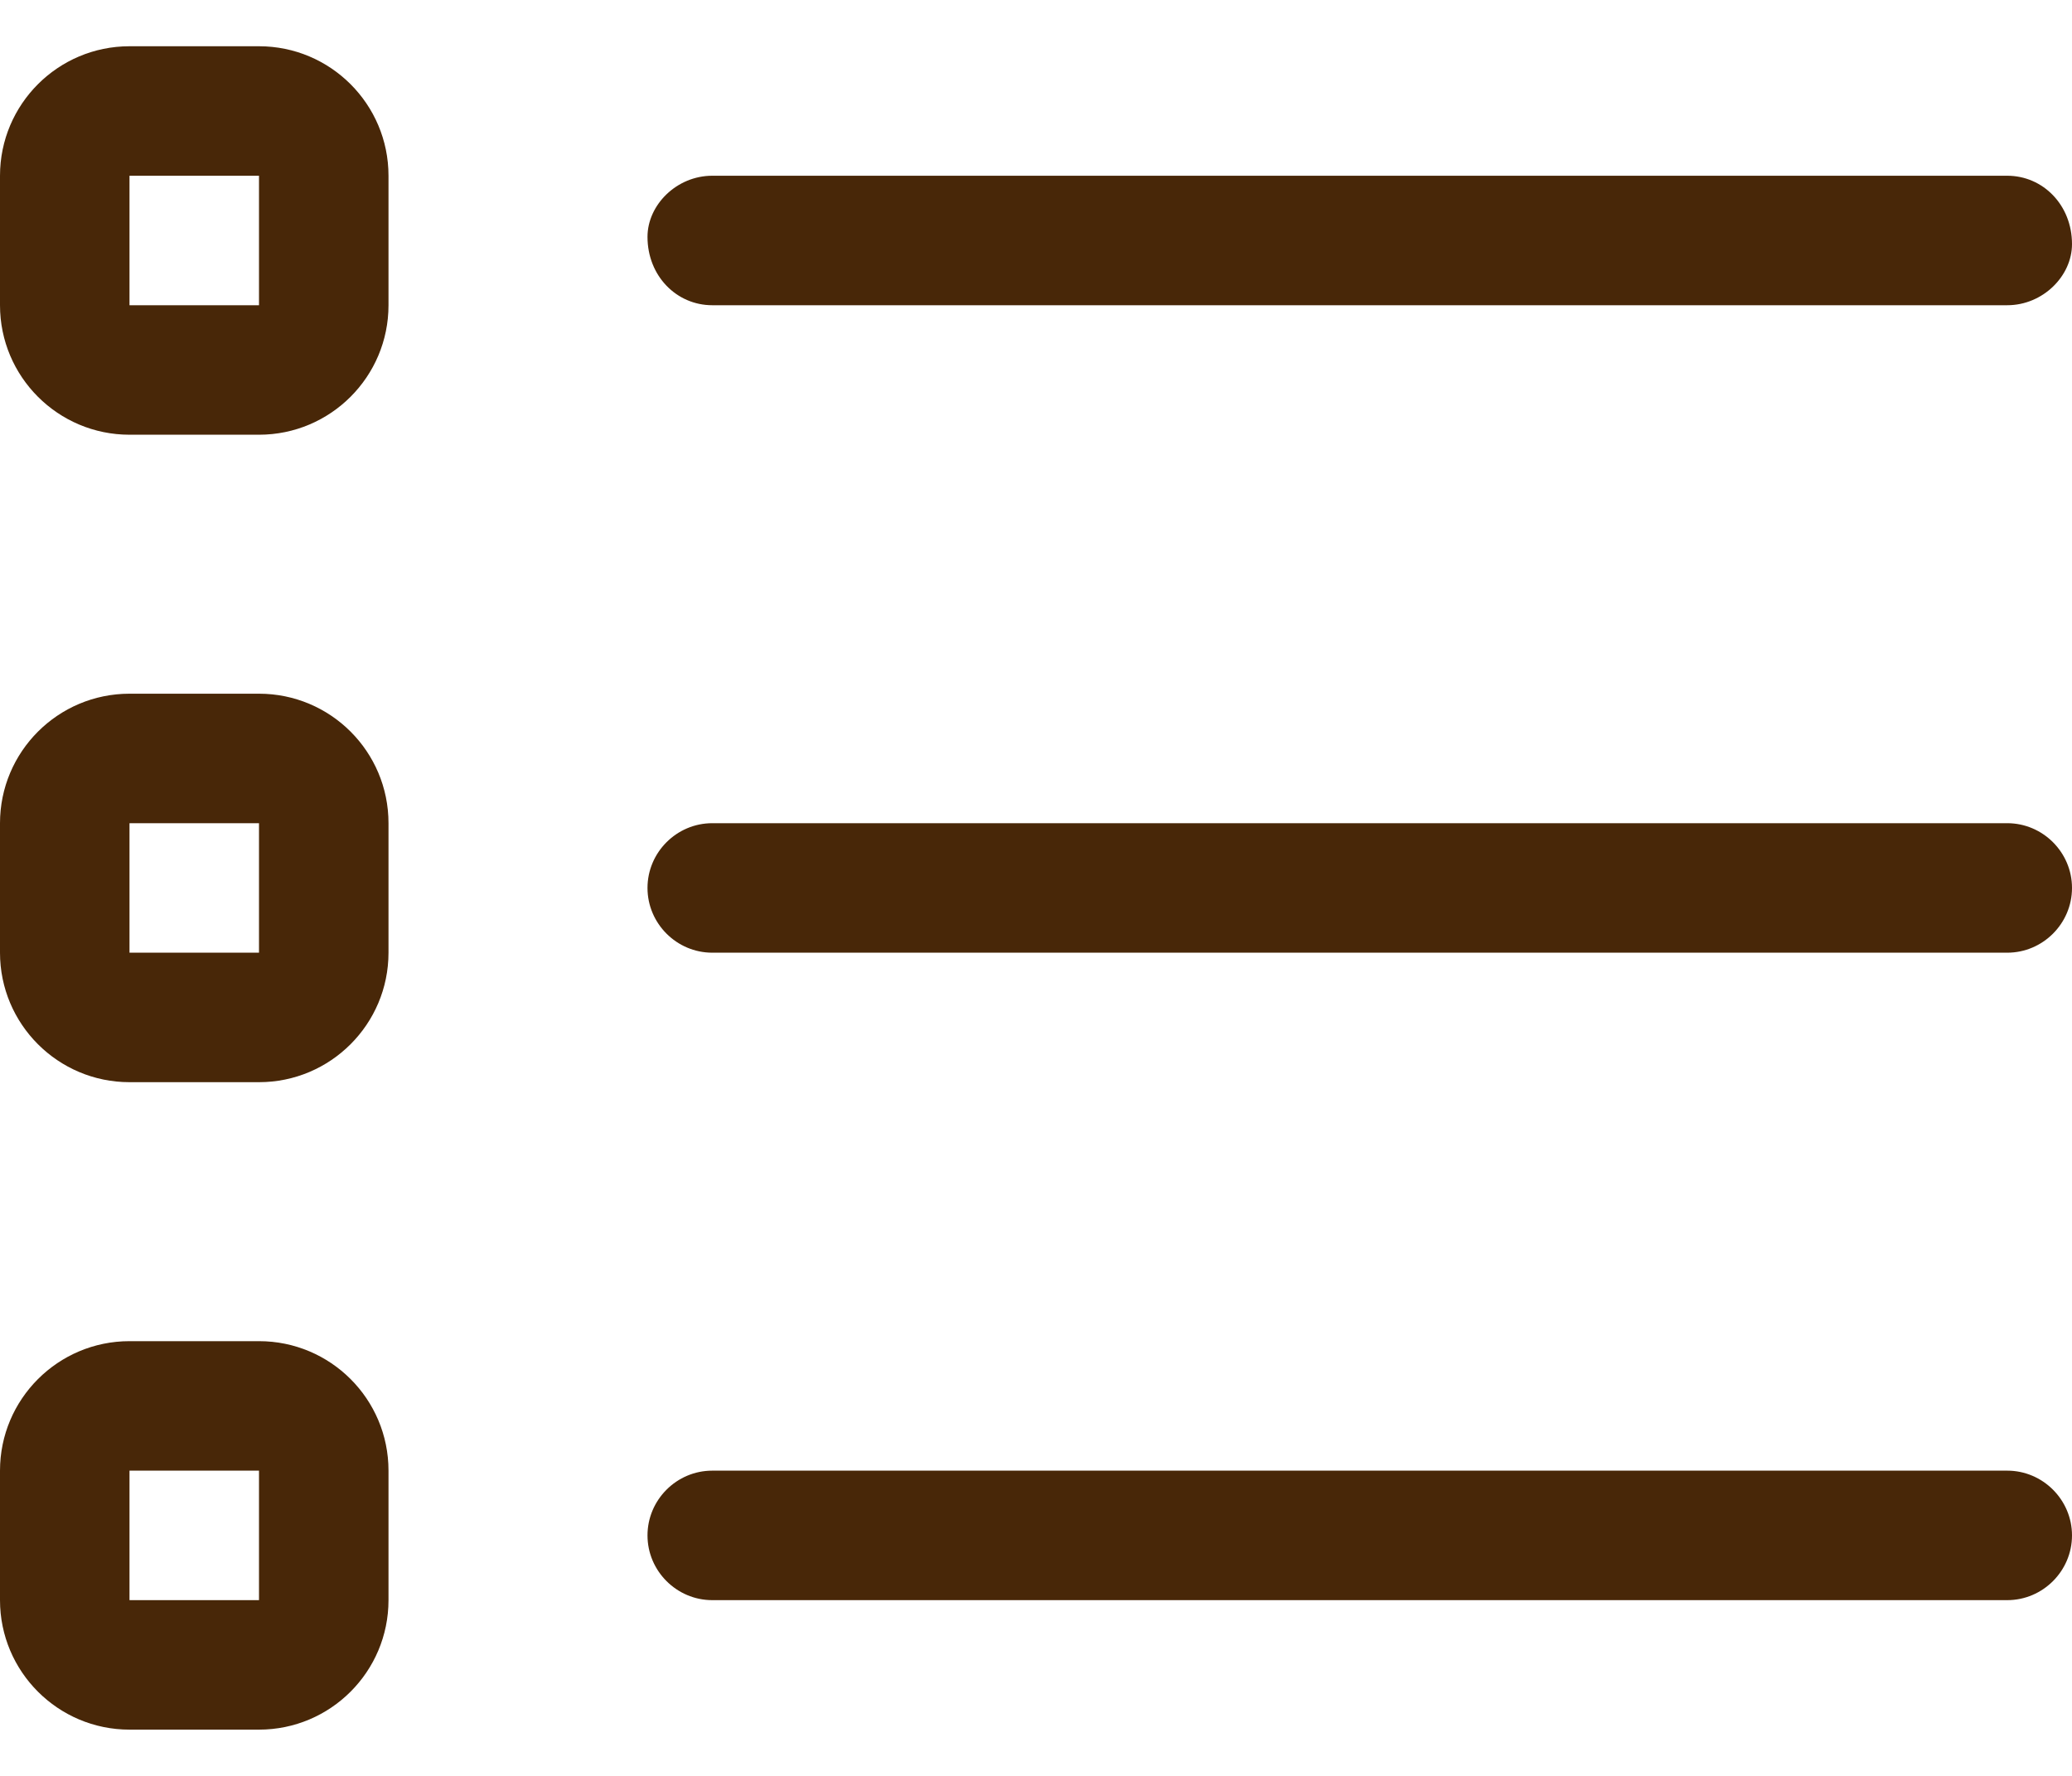 <svg width="28" height="24" viewBox="0 0 28 24" fill="none" xmlns="http://www.w3.org/2000/svg">
<g clip-path="url(#clip0_401_134)">
<path d="M3.5 0.625H1.75C0.784 0.625 0 1.409 0 2.375V4.125C0 5.091 0.784 5.875 1.75 5.875H3.5C4.466 5.875 5.25 5.091 5.25 4.125V2.375C5.25 1.409 4.466 0.625 3.5 0.625ZM3.5 4.125H1.75V2.375H3.5V4.125ZM3.5 18.125H1.75C0.784 18.125 0 18.909 0 19.875V21.625C0 22.591 0.784 23.375 1.75 23.375H3.5C4.466 23.375 5.25 22.591 5.25 21.625V19.875C5.25 18.907 4.466 18.125 3.5 18.125ZM3.5 21.625H1.75V19.875H3.5V21.625ZM9.625 4.125H27.125C27.606 4.125 28 3.731 28 3.299C28 2.769 27.606 2.375 27.125 2.375H9.625C9.144 2.375 8.75 2.769 8.75 3.201C8.75 3.731 9.144 4.125 9.625 4.125ZM27.125 11.125H9.625C9.144 11.125 8.75 11.519 8.75 12C8.75 12.481 9.144 12.875 9.625 12.875H27.125C27.606 12.875 28 12.481 28 12C28 11.519 27.606 11.125 27.125 11.125ZM27.125 19.875H9.625C9.144 19.875 8.75 20.269 8.75 20.75C8.75 21.231 9.144 21.625 9.625 21.625H27.125C27.606 21.625 28 21.231 28 20.75C28 20.269 27.606 19.875 27.125 19.875ZM3.5 9.375H1.75C0.784 9.375 0 10.159 0 11.125V12.875C0 13.841 0.784 14.625 1.75 14.625H3.5C4.466 14.625 5.25 13.841 5.25 12.875V11.125C5.25 10.157 4.466 9.375 3.5 9.375ZM3.5 12.875H1.75V11.125H3.5V12.875Z" fill="#482708"/>
</g>
<defs>
<clipPath id="clip0_401_134">
<rect width="28" height="22.75" fill="white" transform="translate(0 0.625)"/>
</clipPath>
</defs>
</svg>

